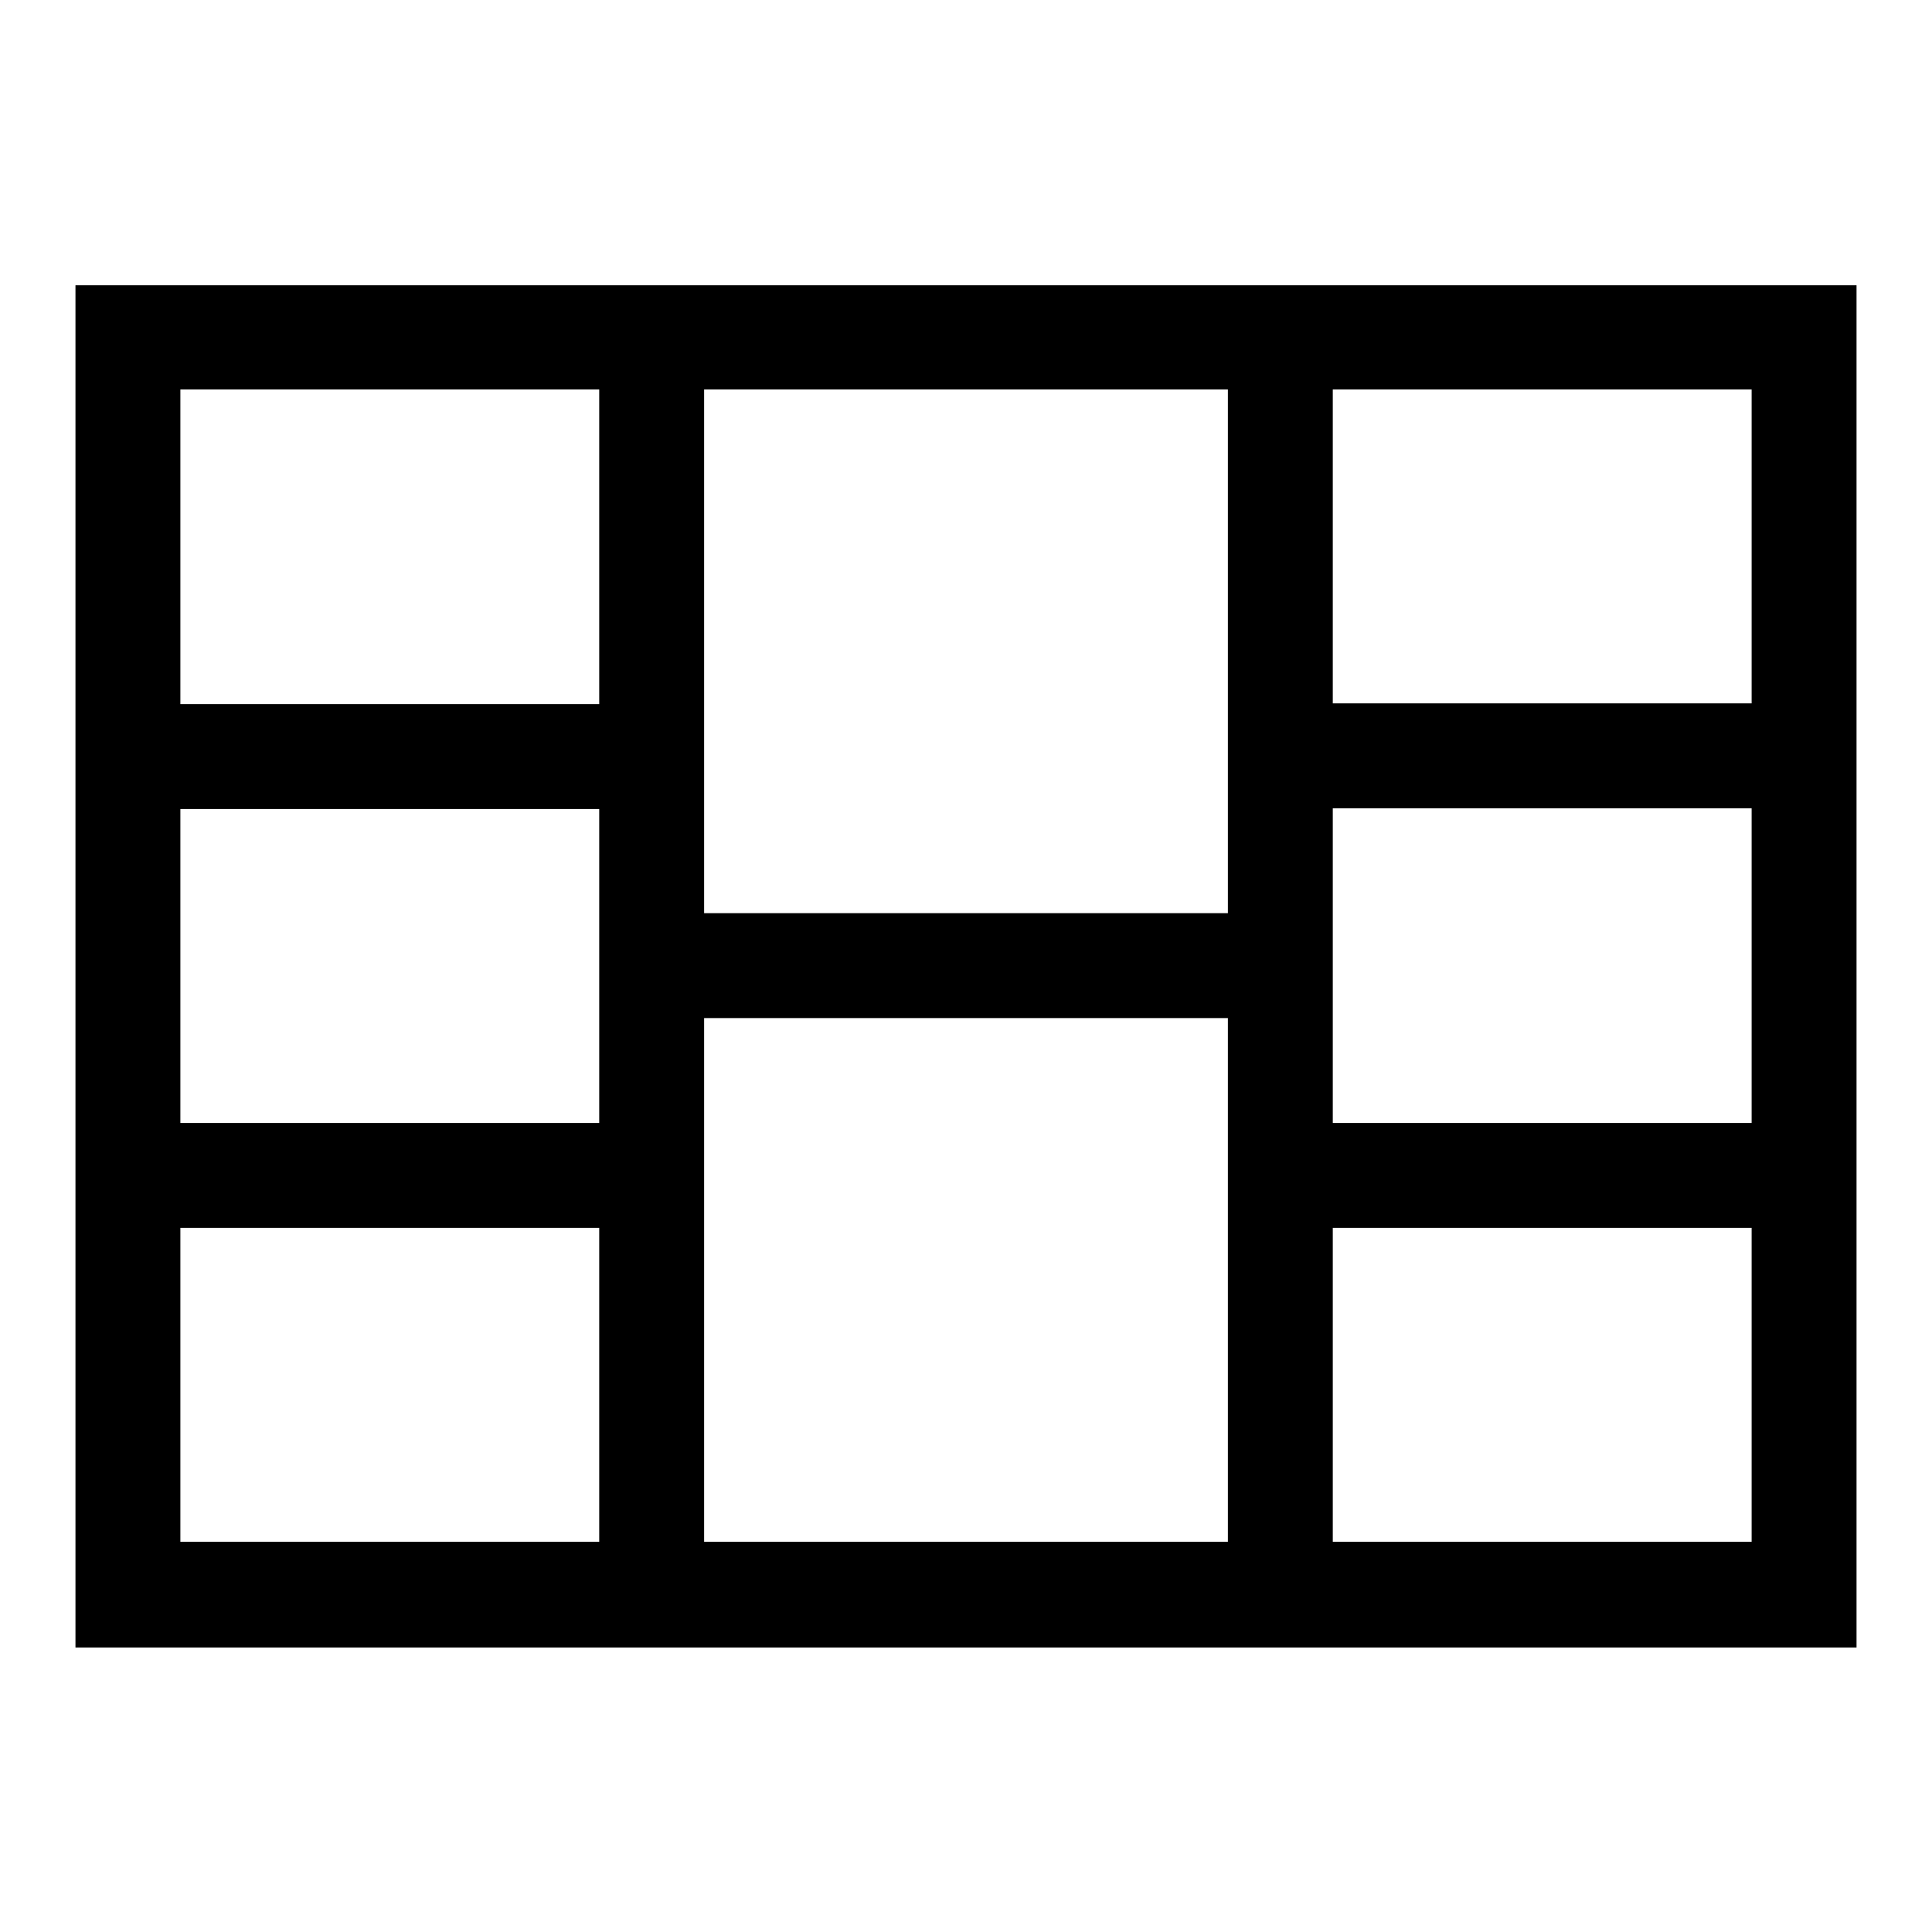 <?xml version="1.0" encoding="utf-8"?>
<!-- Svg Vector Icons : http://www.onlinewebfonts.com/icon -->
<!DOCTYPE svg PUBLIC "-//W3C//DTD SVG 1.1//EN" "http://www.w3.org/Graphics/SVG/1.1/DTD/svg11.dtd">
<svg version="1.1" xmlns="http://www.w3.org/2000/svg" xmlns:xlink="http://www.w3.org/1999/xlink" x="0px" y="0px" viewBox="0 0 256 256" enable-background="new 0 0 256 256" xml:space="preserve">
<g> <path fill="#000000" d="M176.6,148.8h55.5v13.9h-55.5v41.6h-13.9v-69.4H93.3v69.4H79.4v-41.6H23.9v-13.9h55.5v-41.6H23.9V93.3h55.5 V51.6h13.9v69.4h69.4V51.6h13.9v41.6h55.5v13.9h-55.5V148.8z M246,37.8v180.5H10V37.8H246z M23.9,51.6v152.7h208.2V51.6H23.9z"/></g>
</svg>